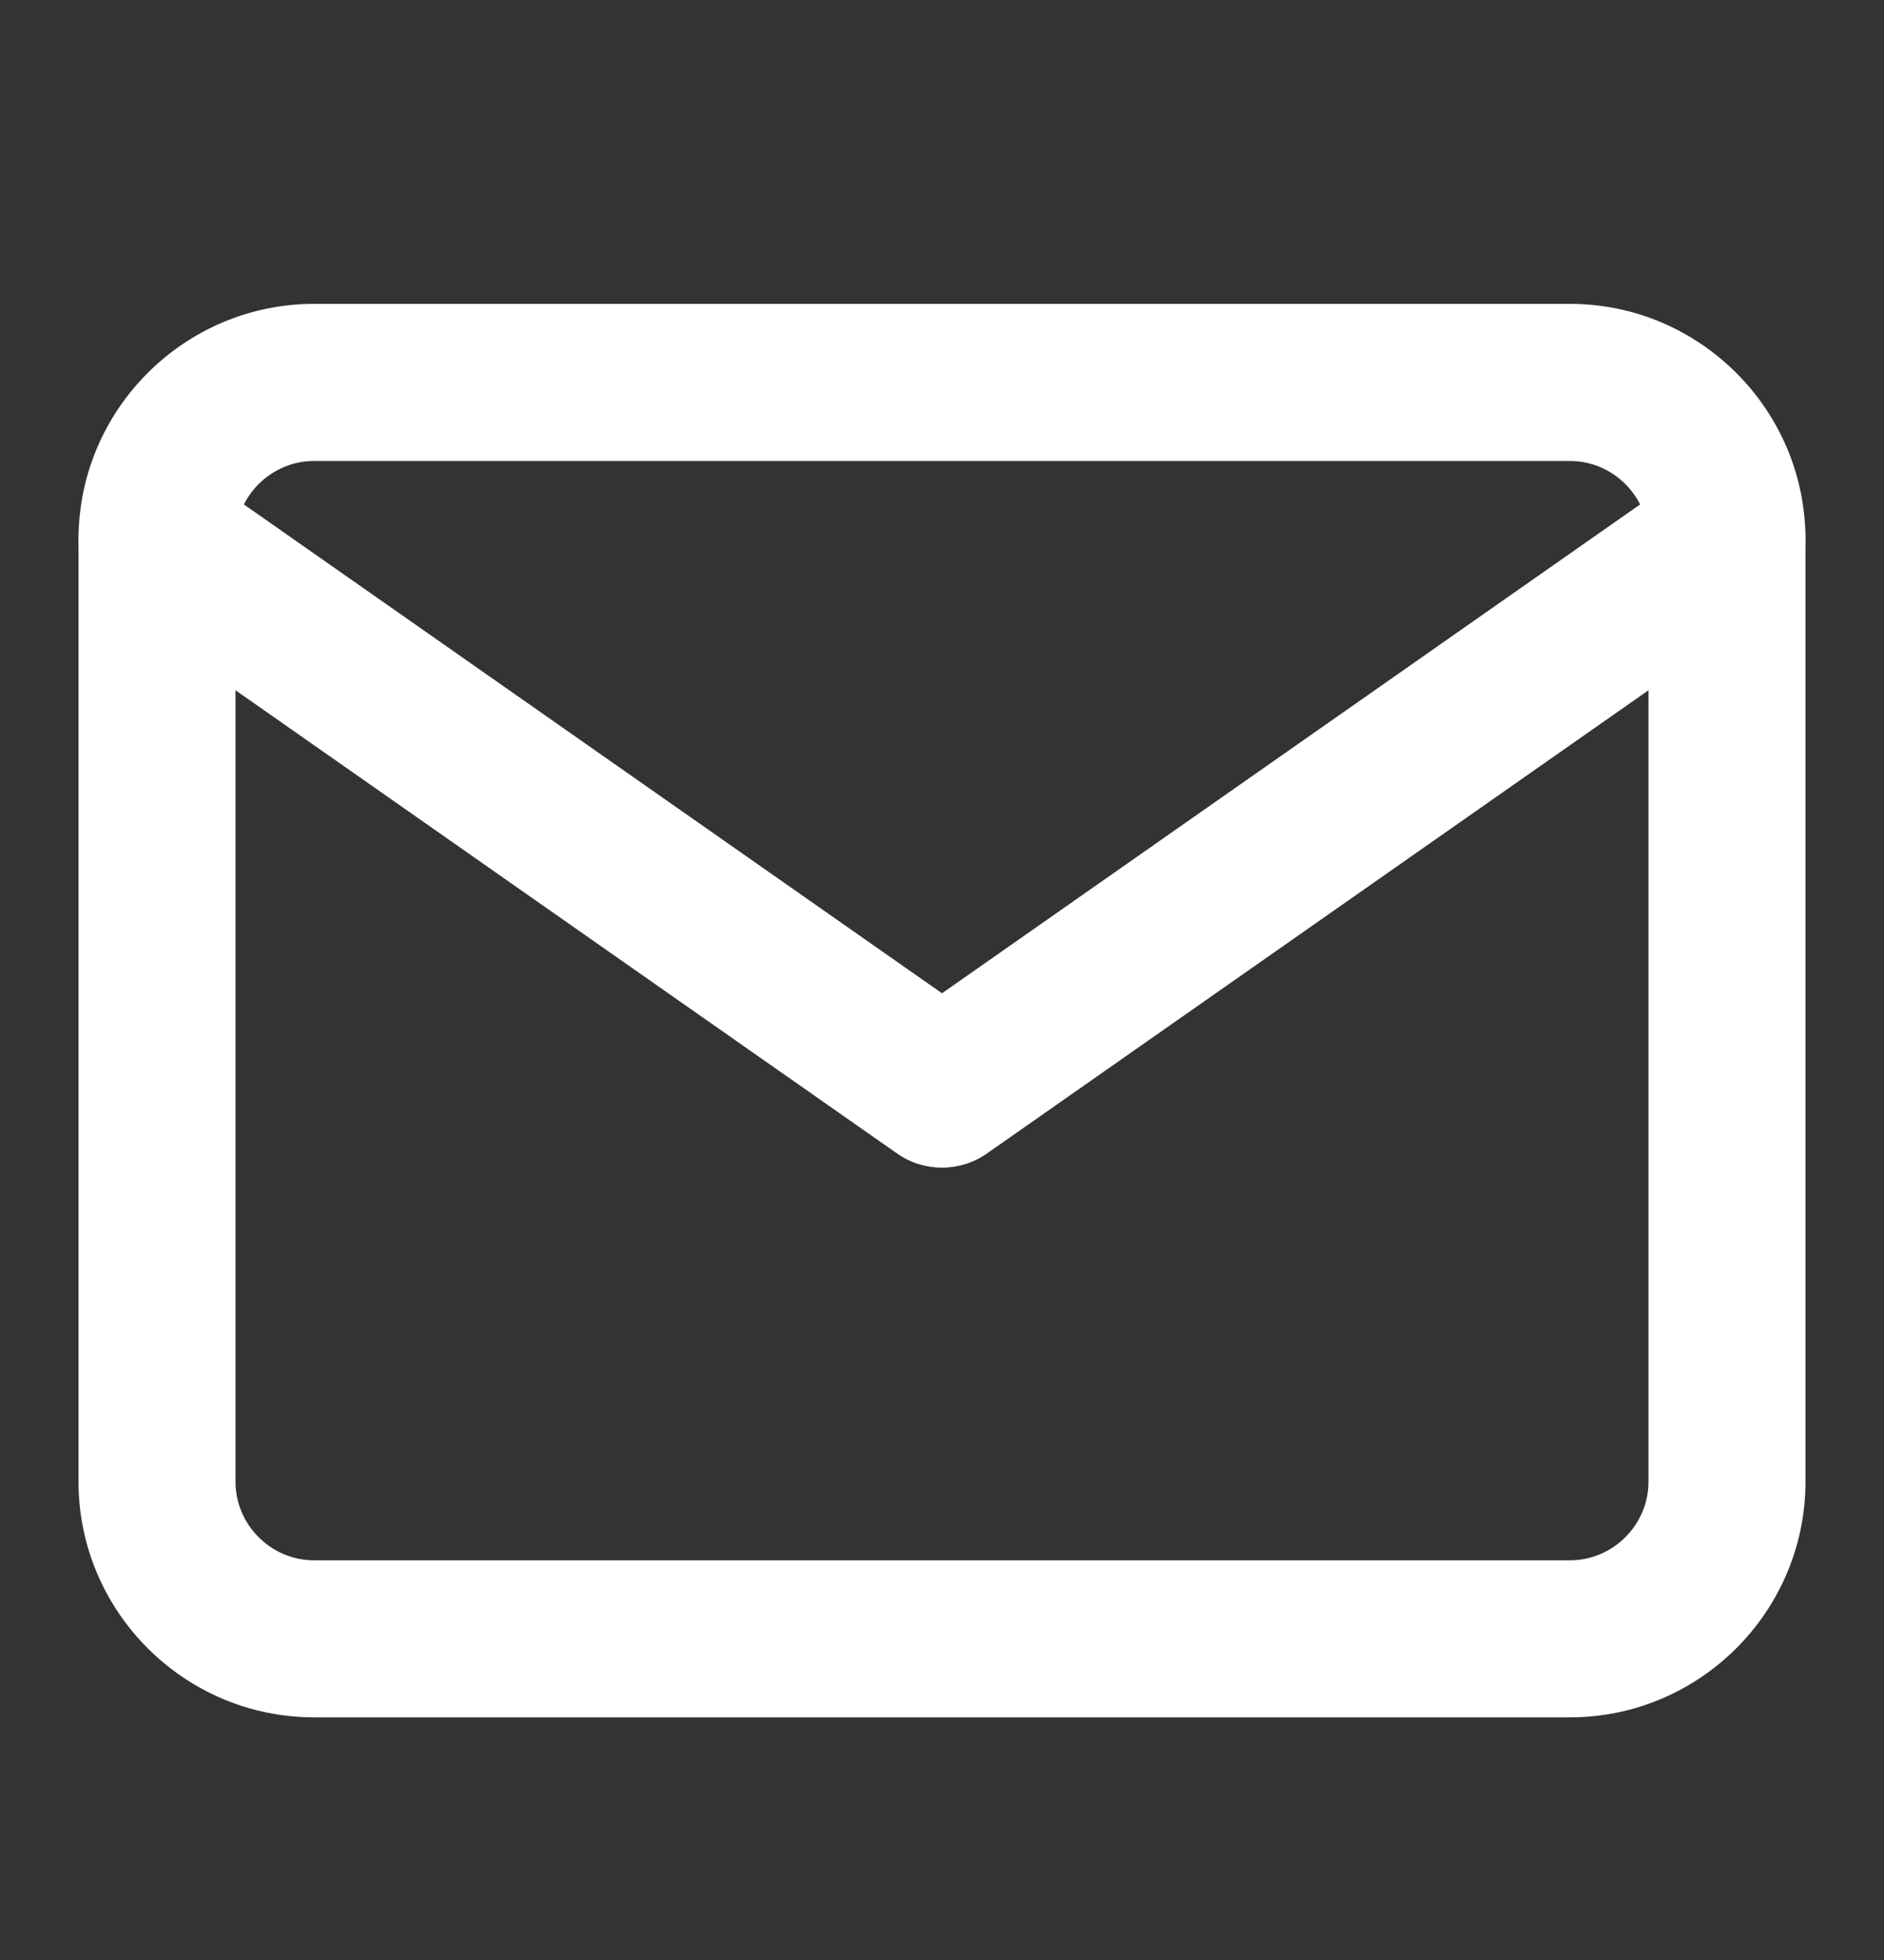 <svg width="25" height="26" viewBox="0 0 25 26" fill="none" xmlns="http://www.w3.org/2000/svg">
<rect x="0" y="0" width="25" height="26" fill="#333333" stroke="none"/>
<path fill-rule="evenodd" clip-rule="evenodd" d="M4.167 6.115C3.596 6.115 3.125 6.586 3.125 7.156V19.656C3.125 20.227 3.596 20.698 4.167 20.698H20.833C21.404 20.698 21.875 20.227 21.875 19.656V7.156C21.875 6.586 21.404 6.115 20.833 6.115H4.167ZM1.042 7.156C1.042 5.435 2.446 4.031 4.167 4.031H20.833C22.554 4.031 23.958 5.435 23.958 7.156V19.656C23.958 21.377 22.554 22.781 20.833 22.781H4.167C2.446 22.781 1.042 21.377 1.042 19.656V7.156Z" fill="white"/>
<path fill-rule="evenodd" clip-rule="evenodd" d="M1.23 6.559C1.56 6.087 2.209 5.973 2.681 6.303L12.5 13.176L22.319 6.303C22.791 5.973 23.44 6.087 23.77 6.559C24.1 7.03 23.985 7.679 23.514 8.009L13.097 15.301C12.739 15.552 12.261 15.552 11.903 15.301L1.486 8.009C1.015 7.679 0.9 7.03 1.23 6.559Z" fill="white"/>
</svg>
